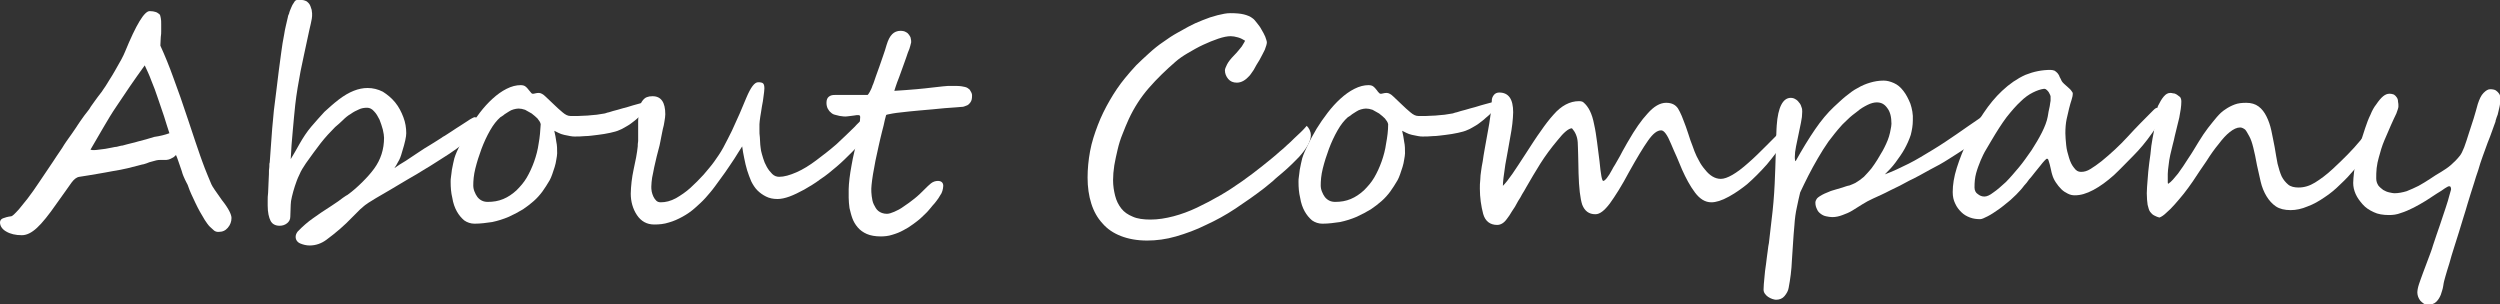 <?xml version="1.0" encoding="utf-8"?>
<!-- Generator: Adobe Illustrator 22.0.1, SVG Export Plug-In . SVG Version: 6.00 Build 0)  -->
<svg version="1.1" id="レイヤー_1" xmlns="http://www.w3.org/2000/svg" xmlns:xlink="http://www.w3.org/1999/xlink" x="0px"
	 y="0px" viewBox="0 0 608 74" style="enable-background:new 0 0 608 74;" xml:space="preserve">
<rect x="0" y="0" width="608" height="74" fill="#333333" stroke="none"/>
<style type="text/css">
	.st0{fill:#22232C;}
	.st1{fill:#FFFFFF;}
	.st2{fill:#FFFFFF;stroke:#FFFFFF;stroke-width:0.5;stroke-linecap:round;stroke-linejoin:round;stroke-miterlimit:10;}
	.st3{fill:none;stroke:#FFFFFF;stroke-width:4;stroke-miterlimit:10;}
	.st4{fill:none;}
	.st5{fill:none;stroke:#000000;stroke-width:0.25;stroke-miterlimit:10;}
	.st6{fill:none;stroke:#FFFFFF;stroke-width:1.117;stroke-miterlimit:10;}
</style>
<g>
	<path class="st1" d="M56.3,53c0,0.9-0.3,1.7-0.9,2.4c-0.6,0.7-1.3,1-2.3,1c-0.4,0-0.7-0.1-1-0.3c-0.3-0.3-0.7-0.6-1.1-1
		c-0.4-0.4-0.8-1-1.2-1.6c-0.8-1.3-1.6-2.7-2.3-4.2c-0.7-1.5-1.3-2.7-1.7-3.9c-0.1-0.3-0.2-0.6-0.4-0.9c-0.1-0.3-0.3-0.5-0.4-0.8
		c-0.1-0.3-0.3-0.6-0.4-0.9c-0.1-0.3-0.3-0.7-0.4-1.2c-0.7-2-1.1-3.3-1.4-3.9c-0.3,0.3-0.6,0.6-0.9,0.7c-0.3,0.2-0.6,0.3-0.9,0.4
		c-0.3,0.1-0.7,0.1-1,0.1c-0.4,0-0.7,0-1.1,0c-0.2,0-0.5,0-0.9,0.1c-0.3,0.1-0.7,0.2-1.1,0.3c-0.4,0.1-0.8,0.2-1.2,0.4
		c-0.4,0.1-0.8,0.3-1.1,0.3c-1.1,0.3-2.3,0.6-3.5,0.9c-1.2,0.3-2.4,0.5-3.6,0.7c-1.2,0.2-2.5,0.5-3.9,0.7c-1.3,0.2-2.8,0.5-4.3,0.7
		c-0.7,0.1-1.3,0.6-1.9,1.4c-0.6,0.8-1.8,2.6-3.7,5.2c-1.8,2.6-3.4,4.6-4.7,5.8c-1.3,1.2-2.5,1.8-3.7,1.8c-1.5,0-2.8-0.3-3.8-0.9
		C0.6,55.8,0,55,0,54.1c0-0.4,0.2-0.8,0.7-1c0.5-0.2,1.2-0.4,2-0.5c0.3,0,0.9-0.6,1.9-1.7c0.9-1.1,1.6-2,2.1-2.6
		c1-1.3,1.9-2.6,2.9-4.1c1-1.5,2.1-3.1,3.3-4.9c0.6-0.9,1.1-1.7,1.6-2.4c0.5-0.7,0.8-1.2,1.1-1.7c0.3-0.5,0.7-1,1.1-1.6
		c0.4-0.6,0.9-1.2,1.4-2c0.2-0.3,0.5-0.7,0.8-1.2c0.3-0.5,0.7-1,1.1-1.6c0.4-0.6,0.8-1.1,1.2-1.6c0.4-0.5,0.7-0.9,0.9-1.3
		c0.3-0.4,0.6-0.8,1-1.4s0.9-1.2,1.5-2c0.2-0.2,0.5-0.8,1.1-1.6c0.5-0.9,1.3-2,2.2-3.6c1.3-2.2,2.1-3.7,2.5-4.7
		c2.7-6.6,4.7-9.9,6-9.9c0.6,0,1.1,0.1,1.4,0.2c0.4,0.1,0.6,0.3,0.9,0.5s0.3,0.6,0.4,1c0.1,0.4,0.1,0.9,0.1,1.5c0,0.4,0,0.7,0,1
		c0,0.3,0,0.5,0,0.7c0,0.4,0,0.8-0.1,1.4c0,0.6-0.1,1.3-0.1,2.1c1.1,2.4,2.2,5.1,3.2,7.9c0.5,1.4,1.1,3,1.7,4.7
		c0.6,1.7,1.2,3.5,1.9,5.6c0.7,2,1.2,3.7,1.7,5.1c0.5,1.4,0.9,2.6,1.2,3.5c0.3,0.9,0.7,1.9,1.1,3c0.4,1.1,1,2.4,1.6,3.9
		c0.2,0.5,1.1,1.8,2.6,3.9C55.6,50.7,56.3,52.2,56.3,53z M41.2,32.4c-0.4-1.3-0.9-2.7-1.3-4.1c-0.5-1.5-1-3-1.5-4.4
		c-0.5-1.5-1-2.9-1.6-4.3c-0.5-1.4-1.1-2.6-1.6-3.7c-1.3,1.8-2.5,3.5-3.6,5.1c-1.1,1.6-2.2,3.3-3.3,4.9c-1.1,1.6-2.1,3.3-3.1,5
		c-1,1.7-2.1,3.6-3.2,5.5c0.3,0.1,0.5,0.1,0.7,0.1c0.3,0,0.8,0,1.3-0.1c0.5-0.1,1.1-0.1,1.6-0.2c0.6-0.1,1.1-0.2,1.6-0.3
		c0.5-0.1,0.9-0.2,1.2-0.2c0.5-0.1,1-0.3,1.4-0.3c0.4-0.1,0.8-0.2,1.1-0.3c0.4-0.1,0.8-0.2,1.2-0.3c0.4-0.1,0.9-0.2,1.5-0.4
		c1.3-0.3,2.6-0.7,3.9-1.1C38.9,33.1,40.1,32.8,41.2,32.4z"/>
	<path class="st1" d="M116.6,30c0,0.7-0.3,1.5-1,2.3c-0.4,0.5-1,1.1-1.8,1.8c-0.8,0.6-1.7,1.3-2.8,2.1c-1.1,0.8-2.3,1.6-3.6,2.4
		c-1.3,0.8-2.6,1.7-4,2.5c-1.4,0.9-2.8,1.7-4.2,2.5c-1.4,0.8-2.8,1.7-4.2,2.5c-1.4,0.8-2.6,1.5-3.6,2.1c-0.9,0.6-1.7,1-2.2,1.4
		c-0.5,0.3-1,0.8-1.6,1.3c-0.6,0.6-1.2,1.2-2,2c-1.8,1.9-3.9,3.7-6.2,5.4c-1.2,0.9-2.6,1.4-4.1,1.4c-0.8,0-1.6-0.2-2.3-0.5
		c-0.7-0.3-1.1-0.9-1.1-1.6c0-0.5,0.2-0.9,0.5-1.3c0.7-0.7,1.3-1.3,1.9-1.8c0.6-0.5,1.2-1,1.8-1.4c0.6-0.4,1.3-0.9,2-1.4
		c0.7-0.5,1.6-1,2.6-1.7c1.2-0.8,2.1-1.4,2.7-1.9c0.6-0.4,1-0.7,1.1-0.7c1.4-1,2.6-2.1,3.7-3.2c1.1-1.1,2-2.1,2.8-3.2
		c1.6-2.2,2.4-4.7,2.4-7.5c0-0.5-0.1-1.1-0.3-2c-0.2-0.8-0.5-1.6-0.8-2.4c-0.4-0.8-0.8-1.5-1.3-2c-0.5-0.6-1.1-0.9-1.7-0.9
		c-0.7,0-1.4,0.1-2,0.4c-0.7,0.3-1.3,0.6-2,1.1c-0.7,0.4-1.3,0.9-1.9,1.5c-0.6,0.6-1.2,1.1-1.9,1.7c-1.2,1.2-2.4,2.5-3.5,3.9
		c-1.1,1.4-2.3,3.1-3.6,4.9c-0.6,0.9-1.2,1.8-1.6,2.8c-0.5,1-0.8,1.9-1.1,2.8c-0.3,0.9-0.5,1.7-0.7,2.5c-0.2,0.8-0.3,1.5-0.3,2
		l-0.1,2.9c0,0.7-0.3,1.2-0.8,1.6c-0.5,0.4-1.1,0.6-1.8,0.6c-1,0-1.8-0.4-2.2-1.2c-0.4-0.8-0.7-2-0.7-3.7c0-0.2,0-0.6,0-1.2
		c0-0.6,0-1.2,0.1-1.9c0-0.7,0.1-1.5,0.1-2.3c0-0.8,0.1-1.5,0.1-2.2c0-0.7,0-1.3,0.1-1.8c0-0.5,0-0.9,0.1-1.1
		c0.1-1.5,0.2-2.9,0.3-4.2c0.1-1.3,0.2-2.7,0.3-4.1c0.1-1.4,0.3-2.8,0.4-4.3c0.2-1.5,0.4-3.1,0.6-4.8c0.2-1.7,0.4-3.4,0.6-4.9
		c0.2-1.6,0.4-3.1,0.6-4.5c0.2-1.4,0.4-2.9,0.7-4.3C69.3,7,69.7,5.6,70,4.2c0-0.2,0.1-0.5,0.3-0.9c0.1-0.5,0.3-0.9,0.5-1.4
		C71,1.4,71.2,1,71.5,0.6C71.7,0.2,72,0,72.2,0c0.2,0,0.4,0,0.6,0c0.2,0,0.5,0,0.7,0c0.3,0,0.5,0.1,0.8,0.2c0.3,0.1,0.5,0.3,0.7,0.5
		c0.2,0.2,0.4,0.5,0.5,0.8c0.1,0.3,0.2,0.6,0.3,0.9c0,0.3,0.1,0.6,0.1,0.8c0,0.3,0,0.5,0,0.7c0,0.3-0.1,0.9-0.3,1.8
		c-0.2,0.9-0.5,2.1-0.8,3.6c-0.6,2.6-1.1,5.3-1.7,8c-0.5,2.7-1,5.5-1.3,8.2c-0.1,0.9-0.2,1.9-0.3,3c-0.1,1.1-0.2,2.2-0.3,3.3
		c-0.1,1.2-0.2,2.3-0.3,3.5c-0.1,1.2-0.1,2.3-0.2,3.4c0.7-1.1,1.4-2.4,2.2-3.8c0.8-1.4,1.7-2.8,2.8-4.1c1.1-1.3,2.2-2.5,3.2-3.6
		c1.1-1,2.2-2,3.5-3c2.5-1.9,4.8-2.8,7-2.8c1.3,0,2.5,0.3,3.7,0.9c1.1,0.7,2.1,1.5,3,2.6c0.9,1.1,1.5,2.3,2,3.6
		c0.5,1.3,0.7,2.6,0.7,3.9c0,0.8-0.3,2.3-1,4.5c-0.3,1.1-0.6,1.9-1,2.5c-0.3,0.6-0.6,1.1-0.9,1.5c0.8-0.6,1.8-1.2,2.8-1.8
		c1-0.7,2-1.3,3-2c1-0.7,2-1.3,3-1.9c1-0.6,1.9-1.2,2.7-1.7c0.1-0.1,0.4-0.3,0.8-0.5c0.4-0.3,1-0.6,1.7-1.1c0.7-0.5,1.4-0.9,2-1.3
		c0.6-0.4,1.2-0.8,1.7-1.1c1-0.7,1.7-1,1.8-1c0.4,0,0.7,0.2,0.9,0.5C116.5,29.2,116.6,29.6,116.6,30z"/>
	<path class="st1" d="M158.1,24.6c0,0.4-0.1,0.8-0.4,1.3c-0.3,0.5-0.6,0.9-1.1,1.4c-0.4,0.5-0.9,0.9-1.5,1.4
		c-0.5,0.5-1.1,0.9-1.6,1.3c-0.5,0.4-1.1,0.7-1.6,1c-0.5,0.3-0.9,0.5-1.2,0.6c-0.6,0.3-1.4,0.5-2.3,0.7c-1,0.2-2,0.4-3,0.5
		c-1,0.1-2.1,0.3-3.1,0.3c-1,0.1-1.8,0.1-2.5,0.1c-0.3,0-0.6,0-1.1-0.1c-0.5-0.1-1-0.2-1.5-0.3c-0.5-0.1-1-0.3-1.4-0.5
		c-0.4-0.2-0.8-0.4-1-0.5c0.2,0.9,0.4,1.8,0.5,2.7c0.2,0.9,0.2,1.8,0.2,2.8c0,0.4-0.1,0.9-0.2,1.5c-0.1,0.6-0.2,1.2-0.4,1.8
		c-0.2,0.6-0.4,1.2-0.6,1.8c-0.2,0.6-0.4,1-0.6,1.4c-0.6,1-1.2,2-1.8,2.8c-0.6,0.8-1.3,1.6-2.1,2.3c-0.8,0.7-1.7,1.4-2.6,2
		c-1,0.6-2.1,1.2-3.4,1.8c-1.4,0.6-2.7,1-4.1,1.3c-1.4,0.2-2.8,0.4-4.3,0.4c-0.9,0-1.8-0.3-2.5-0.8c-0.7-0.6-1.3-1.3-1.8-2.2
		c-0.5-0.9-0.9-2-1.1-3.3c-0.3-1.2-0.4-2.5-0.4-3.9c0-0.3,0-0.8,0.1-1.3c0.1-0.5,0.1-1,0.2-1.6c0.1-0.5,0.2-1,0.3-1.5
		c0.1-0.5,0.2-0.9,0.3-1.3c0.3-1,0.8-2.1,1.4-3.3c0.6-1.3,1.3-2.5,2.1-3.9c0.8-1.3,1.7-2.6,2.7-3.9c1-1.3,2-2.4,3.1-3.4
		c1.1-1,2.2-1.8,3.4-2.4c1.2-0.6,2.3-0.9,3.5-0.9c0.4,0,0.7,0.1,0.9,0.2c0.2,0.1,0.4,0.3,0.6,0.5c0.2,0.2,0.3,0.4,0.5,0.6
		s0.3,0.4,0.5,0.6c0.1,0.1,0.2,0.2,0.3,0.2c0.2,0,0.4,0,0.7-0.1c0.3-0.1,0.6-0.1,0.9-0.1c0.4,0,1,0.3,1.6,0.9c0.6,0.6,1.3,1.2,2,1.9
		c0.7,0.7,1.4,1.3,2.1,1.9c0.7,0.6,1.3,0.9,1.9,0.9c0.6,0,1.3,0,2,0c0.7,0,1.4-0.1,2.2-0.1c0.7-0.1,1.4-0.1,2.2-0.2
		c0.7-0.1,1.4-0.2,1.9-0.3c0.2,0,0.5-0.2,1.1-0.3c0.6-0.2,1.3-0.4,2.1-0.6c0.8-0.2,1.6-0.5,2.5-0.7c0.9-0.3,1.7-0.5,2.4-0.7
		c0.8-0.2,1.4-0.4,1.9-0.5c0.5-0.1,0.8-0.2,0.8-0.2c0.1,0,0.3,0,0.4,0.1C158.1,24.3,158.1,24.4,158.1,24.6z M131.5,30.2
		c-0.1-0.5-0.4-0.9-0.8-1.4c-0.4-0.4-0.9-0.8-1.4-1.2c-0.5-0.3-1.1-0.6-1.6-0.9c-0.6-0.2-1.1-0.3-1.6-0.3c-0.4,0-0.8,0.1-1.2,0.2
		c-0.4,0.1-0.8,0.3-1.1,0.5c-0.4,0.2-0.7,0.5-1.1,0.7c-0.3,0.3-0.7,0.5-1,0.7c-0.9,0.8-1.7,1.8-2.5,3.2c-0.8,1.4-1.5,2.9-2.1,4.5
		c-0.6,1.6-1.1,3.2-1.5,4.8c-0.4,1.6-0.5,3-0.5,4.1c0,0.5,0.1,1,0.3,1.5c0.2,0.5,0.4,0.9,0.7,1.3c0.3,0.4,0.7,0.7,1.1,0.9
		c0.4,0.2,0.9,0.3,1.4,0.3c1.4,0,2.6-0.2,3.8-0.7c1.2-0.5,2.2-1.2,3.2-2.1c0.9-0.9,1.8-1.9,2.5-3.1c0.7-1.2,1.3-2.5,1.8-3.9
		c0.5-1.4,0.9-2.9,1.1-4.4C131.3,33.3,131.4,31.8,131.5,30.2z"/>
	<path class="st1" d="M212.8,27.1c0,0.9-0.2,1.9-0.6,3c-0.4,1.1-1,2.2-1.8,3.2c-1,1.3-2,2.5-3.2,3.7c-1.2,1.2-2.4,2.4-3.7,3.5
		c-1.3,1.1-2.6,2.2-4,3.1c-1.3,1-2.7,1.8-3.9,2.5c-1.3,0.7-2.5,1.3-3.6,1.7c-1.1,0.4-2.1,0.6-2.9,0.6c-1.1,0-2-0.2-2.8-0.6
		c-0.8-0.4-1.5-0.9-2.1-1.5c-0.6-0.6-1.1-1.4-1.5-2.2c-0.4-0.9-0.7-1.8-1-2.7c-0.3-1-0.5-1.9-0.7-2.9c-0.2-1-0.4-2-0.5-2.9
		c-0.6,0.9-1.2,1.9-1.9,3c-0.7,1.1-1.5,2.2-2.3,3.4c-0.8,1.1-1.6,2.2-2.4,3.3c-0.8,1.1-1.6,2-2.3,2.8c-0.8,0.9-1.7,1.7-2.6,2.5
		c-0.9,0.8-1.9,1.5-3,2.1c-1.1,0.6-2.2,1.1-3.3,1.4c-1.2,0.4-2.4,0.5-3.6,0.5c-1.8,0-3.2-0.8-4.2-2.3c-1-1.5-1.5-3.3-1.5-5.2
		c0-0.9,0.1-1.9,0.2-2.9c0.1-1,0.3-2,0.5-3c0.2-1,0.4-2,0.6-2.9c0.2-1,0.3-1.9,0.4-2.7c0-0.3,0-0.8,0.1-1.3c0-0.5,0-1.1,0-1.8
		c0-0.6,0-1.2,0-1.7s0-1,0-1.5c0-0.5,0.1-0.9,0.1-1.4c0-0.5,0.1-1,0.2-1.5c0.1-0.8,0.4-1.5,0.9-2.1c0.5-0.6,1.2-0.9,2.3-0.9
		c2.1,0,3.1,1.5,3.1,4.4c0,0.5-0.1,1.1-0.2,1.7c-0.1,0.6-0.2,1.3-0.4,1.9c-0.1,0.7-0.3,1.3-0.4,2c-0.1,0.7-0.3,1.4-0.4,2
		c-0.2,0.9-0.5,1.8-0.7,2.7c-0.2,0.9-0.4,1.8-0.6,2.6c-0.2,0.9-0.3,1.7-0.5,2.5c-0.1,0.8-0.2,1.5-0.2,2.2c0,0.3,0,0.7,0.1,1.2
		c0.1,0.4,0.2,0.8,0.4,1.2c0.2,0.4,0.4,0.7,0.7,1c0.3,0.3,0.7,0.4,1.1,0.4c1.2,0,2.4-0.3,3.7-1c1.2-0.7,2.4-1.5,3.5-2.5
		c1.1-1,2.2-2.1,3.2-3.2c1-1.2,1.9-2.2,2.6-3.2c0.7-1,1.5-2.1,2.2-3.4c0.7-1.3,1.4-2.7,2.1-4.1c0.6-1.4,1.3-2.8,1.9-4.2
		c0.6-1.4,1.1-2.6,1.6-3.8c1.1-2.6,2-3.8,2.9-3.8c0.6,0,1,0.1,1.2,0.3c0.2,0.2,0.3,0.6,0.3,1.2c0,0.5-0.1,1.1-0.2,1.9
		c-0.1,0.8-0.2,1.6-0.4,2.5c-0.1,0.9-0.3,1.7-0.4,2.5c-0.1,0.8-0.2,1.4-0.2,1.8c0,0.4,0,0.9,0,1.4c0,0.6,0,1.2,0.1,1.8
		c0,0.6,0.1,1.2,0.1,1.8c0.1,0.6,0.1,1.1,0.2,1.5c0.1,0.5,0.3,1.1,0.5,1.8c0.2,0.7,0.5,1.4,0.9,2.1c0.4,0.7,0.8,1.2,1.3,1.7
		c0.5,0.5,1.1,0.7,1.7,0.7c1.2,0,2.6-0.4,4.2-1.1c1.6-0.7,3.2-1.7,4.8-2.9c1.6-1.2,3.3-2.5,4.9-3.9c1.6-1.5,3.1-2.9,4.5-4.3
		c0.5-0.6,1.1-1.1,1.7-1.7c0.6-0.6,1.1-1,1.5-1.4c0.5-0.4,0.8-0.6,1.1-0.7C212.6,26.8,212.8,26.8,212.8,27.1z"/>
	<path class="st1" d="M236.4,23.3c0,0.7-0.1,1.2-0.4,1.6c-0.3,0.4-0.6,0.7-1,0.8c-0.4,0.2-0.8,0.3-1.2,0.3c-0.4,0-0.8,0.1-1.2,0.1
		c-1.9,0.1-3.9,0.3-5.9,0.5c-2,0.2-3.8,0.3-5.5,0.5c-1.6,0.2-3,0.3-4.1,0.5c-1.1,0.2-1.6,0.3-1.6,0.4c-0.2,0.7-0.4,1.5-0.6,2.5
		c-0.3,1-0.5,2.1-0.8,3.2c-0.3,1.2-0.5,2.3-0.8,3.6c-0.3,1.2-0.5,2.4-0.7,3.5c-0.2,1.1-0.4,2.1-0.5,3c-0.1,0.9-0.2,1.6-0.2,2.1
		c0,0.5,0,1.1,0.1,1.8c0.1,0.7,0.2,1.4,0.5,2c0.3,0.6,0.6,1.2,1.1,1.6c0.5,0.4,1.2,0.7,2.1,0.7c0.5,0,1.1-0.2,1.8-0.5
		c0.7-0.3,1.5-0.7,2.3-1.3c0.8-0.5,1.7-1.2,2.6-1.9c0.9-0.7,1.8-1.6,2.6-2.4c0.4-0.4,0.9-0.9,1.4-1.3c0.5-0.4,1.1-0.6,1.7-0.6
		c0.8,0,1.3,0.4,1.3,1.2c0,0.4-0.1,0.8-0.2,1.2c-0.1,0.4-0.3,0.8-0.6,1.2c-0.2,0.4-0.5,0.8-0.8,1.2c-0.3,0.4-0.6,0.8-1,1.2
		c-0.2,0.3-0.6,0.7-1,1.2c-0.4,0.5-1,1-1.6,1.6c-0.6,0.6-1.3,1.1-2.1,1.7c-0.8,0.6-1.6,1.1-2.4,1.5c-0.9,0.5-1.7,0.8-2.7,1.1
		c-0.9,0.3-1.9,0.4-2.8,0.4c-1.3,0-2.5-0.2-3.4-0.6c-0.9-0.4-1.6-0.9-2.2-1.6c-0.6-0.7-1-1.4-1.3-2.2c-0.3-0.8-0.5-1.7-0.7-2.5
		c-0.1-0.8-0.2-1.7-0.2-2.5c0-0.8,0-1.5,0-2.1c0-0.7,0.1-1.6,0.2-2.6c0.1-1,0.3-2,0.5-3.2c0.2-1.1,0.4-2.2,0.7-3.4
		c0.3-1.2,0.5-2.2,0.7-3.3s0.4-2,0.5-2.9c0.1-0.9,0.2-1.6,0.2-2.1c0-0.3-0.1-0.5-0.4-0.5c-0.3,0-0.7,0-1.1,0.1
		c-0.5,0.1-1,0.1-1.6,0.2c-0.6,0.1-1.2,0-1.9-0.1c-0.4-0.1-0.8-0.2-1.2-0.3c-0.4-0.1-0.7-0.3-1-0.6c-0.3-0.2-0.5-0.6-0.7-0.9
		c-0.2-0.4-0.3-0.9-0.3-1.4c0-0.7,0.2-1.2,0.6-1.5c0.4-0.3,0.8-0.4,1.4-0.4h8c0.1-0.1,0.3-0.3,0.5-0.7c0.2-0.4,0.5-0.9,0.7-1.6
		c0.3-0.6,0.5-1.4,0.8-2.2c0.3-0.8,0.6-1.6,0.9-2.5c0.3-0.9,0.6-1.7,0.9-2.6c0.3-0.9,0.6-1.7,0.8-2.5c0.4-1.3,0.8-2.1,1.4-2.7
		c0.5-0.5,1.2-0.8,2-0.8c0.5,0,1,0.1,1.3,0.3c0.4,0.2,0.6,0.4,0.8,0.7c0.2,0.3,0.4,0.6,0.4,0.9c0.1,0.3,0.1,0.6,0.1,0.9
		c0,0.1-0.1,0.4-0.2,0.8c-0.1,0.5-0.3,1-0.6,1.7c-0.2,0.7-0.5,1.4-0.8,2.3c-0.3,0.8-0.6,1.7-0.9,2.5c-0.3,0.8-0.6,1.7-0.9,2.4
		c-0.3,0.8-0.5,1.5-0.7,2.1c2.1-0.1,3.9-0.3,5.4-0.4c1.5-0.1,2.7-0.3,3.8-0.4c1-0.1,1.9-0.2,2.7-0.3c0.7-0.1,1.4-0.1,2.1-0.1
		c1,0,1.8,0,2.4,0.1c0.6,0.1,1.1,0.2,1.4,0.4c0.3,0.2,0.6,0.4,0.7,0.7C236.4,22.7,236.4,23,236.4,23.3z"/>
	<path class="st1" d="M318.8,32.9c0,1.4-1,3.2-2.9,5.3c-0.5,0.5-1.1,1.1-1.8,1.8c-0.7,0.7-1.4,1.3-2.2,2c-0.8,0.7-1.6,1.3-2.3,2
		c-0.8,0.7-1.5,1.2-2.2,1.8c-2.2,1.7-4.5,3.3-6.9,4.9s-4.8,2.9-7.2,4c-2.4,1.2-4.9,2.1-7.3,2.8c-2.4,0.7-4.8,1-7,1
		c-2.5,0-4.6-0.4-6.4-1.1c-1.8-0.7-3.3-1.7-4.5-3.1c-1.2-1.3-2.1-2.9-2.7-4.8c-0.6-1.9-0.9-4-0.9-6.3c0-2.1,0.2-4.2,0.6-6.4
		c0.4-2.2,1.1-4.3,1.9-6.4c0.8-2.1,1.8-4.1,2.9-6c1.1-1.9,2.3-3.7,3.7-5.4c0.8-1,1.7-2,2.7-3.1c1-1,2.1-2,3.2-3s2.2-1.9,3.4-2.7
		c1.1-0.8,2.3-1.6,3.4-2.2c0.7-0.4,1.6-0.9,2.7-1.5s2.2-1.1,3.5-1.6c1.2-0.5,2.4-0.9,3.6-1.2c1.2-0.3,2.2-0.5,3.1-0.5
		c1.4,0,2.5,0.1,3.3,0.3c0.8,0.2,1.6,0.5,2.2,1c0.3,0.2,0.6,0.6,1,1.1c0.4,0.5,0.8,1,1.1,1.6c0.4,0.6,0.6,1.1,0.9,1.7
		c0.2,0.6,0.4,1.1,0.4,1.4c0,0.4-0.2,1-0.5,1.8c-0.4,0.8-0.8,1.6-1.3,2.5c-0.5,0.8-1,1.6-1.4,2.4c-0.5,0.7-0.8,1.2-1.1,1.5
		c-0.9,1-1.9,1.6-3,1.6c-0.9,0-1.6-0.3-2.1-0.9c-0.5-0.6-0.8-1.3-0.8-2.1c0-0.3,0.2-0.8,0.5-1.4c0.3-0.6,0.9-1.4,1.7-2.2
		c0.8-0.8,1.4-1.6,1.9-2.2c0.4-0.7,0.7-1.1,0.8-1.4c-0.5-0.3-1-0.6-1.7-0.8c-0.7-0.2-1.3-0.3-1.8-0.3c-0.8,0-1.8,0.2-3,0.6
		c-1.2,0.4-2.4,0.9-3.7,1.5c-1.3,0.6-2.5,1.3-3.7,2c-1.2,0.7-2.2,1.4-3,2.1c-2.3,2-4.5,4.1-6.5,6.4c-2,2.3-3.6,4.8-4.9,7.6
		c-0.5,1.1-1,2.3-1.5,3.6c-0.5,1.2-0.9,2.5-1.2,3.8c-0.3,1.3-0.6,2.6-0.8,3.8c-0.2,1.3-0.3,2.5-0.3,3.6c0,1.4,0.2,2.6,0.5,3.8
		c0.3,1.2,0.8,2.2,1.5,3.1c0.7,0.9,1.6,1.5,2.8,2c1.1,0.5,2.6,0.7,4.3,0.7c1.8,0,3.7-0.3,5.6-0.8c1.9-0.5,3.8-1.2,5.7-2.1
		c1.9-0.9,3.8-1.9,5.7-3c1.9-1.1,3.7-2.3,5.4-3.5c1.7-1.2,3.4-2.5,4.9-3.7c1.5-1.2,3-2.4,4.2-3.5c0.5-0.4,1.1-0.9,1.7-1.5
		c0.6-0.5,1.2-1.1,1.7-1.6c0.6-0.5,1.1-1.1,1.7-1.6c0.5-0.5,1-1,1.4-1.5C318.3,31.1,318.8,31.9,318.8,32.9z"/>
	<path class="st1" d="M364.3,24.6c0,0.4-0.1,0.8-0.4,1.3c-0.3,0.5-0.6,0.9-1.1,1.4c-0.4,0.5-0.9,0.9-1.5,1.4
		c-0.5,0.5-1.1,0.9-1.6,1.3c-0.5,0.4-1.1,0.7-1.6,1c-0.5,0.3-0.9,0.5-1.2,0.6c-0.6,0.3-1.4,0.5-2.3,0.7c-1,0.2-2,0.4-3,0.5
		c-1,0.1-2.1,0.3-3.1,0.3c-1,0.1-1.8,0.1-2.5,0.1c-0.3,0-0.6,0-1.1-0.1c-0.5-0.1-1-0.2-1.5-0.3c-0.5-0.1-1-0.3-1.4-0.5
		c-0.4-0.2-0.8-0.4-1-0.5c0.2,0.9,0.4,1.8,0.5,2.7c0.2,0.9,0.2,1.8,0.2,2.8c0,0.4-0.1,0.9-0.2,1.5c-0.1,0.6-0.2,1.2-0.4,1.8
		c-0.2,0.6-0.4,1.2-0.6,1.8c-0.2,0.6-0.4,1-0.6,1.4c-0.6,1-1.2,2-1.8,2.8c-0.6,0.8-1.3,1.6-2.1,2.3c-0.8,0.7-1.7,1.4-2.6,2
		c-1,0.6-2.1,1.2-3.4,1.8c-1.4,0.6-2.7,1-4.1,1.3c-1.4,0.2-2.8,0.4-4.3,0.4c-0.9,0-1.8-0.3-2.5-0.8c-0.7-0.6-1.3-1.3-1.8-2.2
		c-0.5-0.9-0.9-2-1.1-3.3c-0.3-1.2-0.4-2.5-0.4-3.9c0-0.3,0-0.8,0.1-1.3c0.1-0.5,0.1-1,0.2-1.6c0.1-0.5,0.2-1,0.3-1.5
		c0.1-0.5,0.2-0.9,0.3-1.3c0.3-1,0.8-2.1,1.4-3.3c0.6-1.3,1.3-2.5,2.1-3.9c0.8-1.3,1.7-2.6,2.7-3.9c1-1.3,2-2.4,3.1-3.4
		c1.1-1,2.2-1.8,3.4-2.4c1.2-0.6,2.3-0.9,3.5-0.9c0.4,0,0.7,0.1,0.9,0.2c0.2,0.1,0.4,0.3,0.6,0.5c0.2,0.2,0.3,0.4,0.5,0.6
		c0.1,0.2,0.3,0.4,0.5,0.6c0.1,0.1,0.2,0.2,0.3,0.2c0.2,0,0.4,0,0.7-0.1c0.3-0.1,0.6-0.1,0.9-0.1c0.4,0,1,0.3,1.6,0.9
		c0.6,0.6,1.3,1.2,2,1.9c0.7,0.7,1.4,1.3,2.1,1.9c0.7,0.6,1.3,0.9,1.9,0.9c0.6,0,1.3,0,2,0c0.7,0,1.4-0.1,2.2-0.1
		c0.7-0.1,1.4-0.1,2.2-0.2c0.7-0.1,1.4-0.2,1.9-0.3c0.2,0,0.5-0.2,1.1-0.3c0.6-0.2,1.3-0.4,2.1-0.6c0.8-0.2,1.6-0.5,2.5-0.7
		c0.9-0.3,1.7-0.5,2.4-0.7c0.8-0.2,1.4-0.4,1.9-0.5c0.5-0.1,0.8-0.2,0.8-0.2c0.1,0,0.3,0,0.4,0.1C364.2,24.3,364.3,24.4,364.3,24.6z
		 M337.6,30.2c-0.1-0.5-0.4-0.9-0.8-1.4c-0.4-0.4-0.9-0.8-1.4-1.2c-0.5-0.3-1.1-0.6-1.6-0.9c-0.6-0.2-1.1-0.3-1.6-0.3
		c-0.4,0-0.8,0.1-1.2,0.2c-0.4,0.1-0.8,0.3-1.1,0.5c-0.4,0.2-0.7,0.5-1.1,0.7c-0.3,0.3-0.7,0.5-1,0.7c-0.9,0.8-1.7,1.8-2.5,3.2
		c-0.8,1.4-1.5,2.9-2.1,4.5c-0.6,1.6-1.1,3.2-1.5,4.8c-0.4,1.6-0.5,3-0.5,4.1c0,0.5,0.1,1,0.3,1.5c0.2,0.5,0.4,0.9,0.7,1.3
		c0.3,0.4,0.7,0.7,1.1,0.9c0.4,0.2,0.9,0.3,1.4,0.3c1.4,0,2.6-0.2,3.8-0.7c1.2-0.5,2.2-1.2,3.2-2.1c0.9-0.9,1.8-1.9,2.5-3.1
		c0.7-1.2,1.3-2.5,1.8-3.9c0.5-1.4,0.9-2.9,1.1-4.4C337.4,33.3,337.6,31.8,337.6,30.2z"/>
	<path class="st1" d="M435.6,30.8c0,0.8-0.4,1.8-1.2,3c-1.6,2.3-3.2,4.4-4.7,6.2c-1.6,1.8-3.2,3.4-4.8,4.8c-0.6,0.5-1.3,1-2,1.5
		c-0.7,0.5-1.5,1-2.4,1.5c-1.8,1-3.2,1.4-4.3,1.4c-1.5,0-2.8-0.8-4-2.4c-1.2-1.6-2.2-3.5-3.1-5.5c-0.4-1-0.9-2.1-1.3-3.1
		c-0.5-1-0.9-2.1-1.4-3.2c-0.9-2.2-1.7-3.3-2.4-3.3c-1,0-2,0.8-3.2,2.5c-1.2,1.7-2.7,4.2-4.6,7.6c-1.8,3.4-3.4,5.9-4.7,7.7
		c-1.3,1.7-2.4,2.6-3.5,2.6c-1.6,0-2.6-0.8-3.2-2.3c-0.5-1.5-0.8-4.1-0.9-7.7c0-1.8-0.1-3.3-0.1-4.6c0-1.2-0.1-2.2-0.1-2.9
		c-0.1-1.4-0.6-2.5-1.4-3.4c-0.8,0-2,1-3.5,2.9c-1.6,1.9-3,3.8-4.2,5.7c-1.2,1.9-2.3,3.8-3.4,5.7c-0.3,0.6-0.7,1.2-1,1.7
		c-0.3,0.6-0.6,1.1-1,1.7c-0.5,1-1,1.8-1.5,2.5c-0.4,0.7-0.8,1.3-1.2,1.8c-0.7,1-1.5,1.5-2.4,1.5c-1.7,0-2.9-0.9-3.4-2.7
		c-0.5-1.9-0.8-4-0.8-6.1c0-0.7,0-1.5,0.1-2.2c0-0.7,0.1-1.4,0.2-2.1c0.1-0.7,0.2-1.5,0.4-2.4c0.1-0.9,0.3-1.9,0.5-3.1
		c0.4-2.3,0.7-3.9,0.9-5c0.3-1.5,0.4-2.8,0.6-3.9c0.1-1.1,0.2-2,0.2-2.7c0-0.6,0.2-1,0.5-1.4c0.3-0.4,0.8-0.6,1.3-0.6
		c2.3,0,3.4,1.6,3.4,4.8c0,0.8-0.1,1.8-0.2,2.8c-0.1,1-0.3,2.1-0.5,3.2c-0.2,1.1-0.4,2.3-0.6,3.4c-0.2,1.1-0.4,2.2-0.6,3.3
		c-0.4,2.6-0.6,4.3-0.6,5.2c0.6-0.6,1.4-1.6,2.3-2.9c0.9-1.3,2-3,3.3-5c1.3-2,2.5-3.9,3.6-5.4c1.1-1.6,2.1-2.9,3.1-4
		c1.9-2.2,4-3.3,6.2-3.3c0.5,0,0.9,0.1,1.1,0.3c1.2,1,2.1,2.7,2.6,5.4c0.3,1.3,0.5,2.7,0.7,4.2c0.2,1.5,0.4,3,0.6,4.7
		c0.3,3.2,0.6,4.8,0.9,4.8c0.4,0,1.2-0.9,2.2-2.8c0.1-0.2,0.3-0.6,0.7-1.2c0.4-0.7,0.8-1.4,1.2-2.1c0.4-0.8,0.8-1.5,1.2-2.2
		c0.4-0.7,0.6-1.1,0.8-1.4c1.6-2.8,3.2-5.1,4.7-6.7c1.5-1.7,3-2.6,4.5-2.6c1.4,0,2.3,0.5,2.9,1.4c0.3,0.5,0.6,1.1,0.9,1.8
		c0.3,0.7,0.6,1.6,1,2.6c0.4,1.2,0.8,2.3,1.1,3.3c0.4,1,0.7,1.9,1,2.7c0.3,0.8,0.7,1.6,1.1,2.3c0.4,0.8,0.9,1.5,1.5,2.2
		c1.1,1.4,2.4,2.2,3.8,2.2c1.5,0,3.8-1.3,6.7-3.9c1.5-1.3,2.9-2.7,4.5-4.3c1.5-1.5,3.1-3.1,4.7-4.8c0.3-0.3,0.5-0.4,0.8-0.4
		C435.5,29.9,435.6,30.2,435.6,30.8z"/>
	<path class="st1" d="M484.4,28.6c0,0.7-0.2,1.6-0.7,2.6c-0.1,0.3-0.3,0.5-0.6,0.8c-0.3,0.3-0.6,0.6-0.9,0.9
		c-0.3,0.3-0.6,0.5-0.9,0.7c-0.3,0.2-0.5,0.4-0.6,0.5c-0.8,0.6-1.7,1.3-2.9,2.1c-1.2,0.8-2.5,1.6-3.9,2.5c-1.4,0.9-3,1.8-4.6,2.6
		c-1.6,0.9-3.2,1.8-4.9,2.6c-1.6,0.9-3.2,1.7-4.7,2.4c-1.5,0.8-2.9,1.4-4.2,2c-0.9,0.4-1.8,0.9-2.6,1.4c-0.8,0.5-1.6,1-2.4,1.5
		c-0.8,0.5-1.6,0.8-2.4,1.1c-0.8,0.3-1.6,0.5-2.5,0.5c-0.5,0-1-0.1-1.5-0.2c-0.5-0.1-0.9-0.3-1.3-0.6c-0.4-0.3-0.7-0.6-0.9-1.1
		c-0.2-0.4-0.4-0.9-0.4-1.6c0-0.3,0.1-0.6,0.3-0.9c0.2-0.3,0.5-0.5,0.8-0.7c0.3-0.2,0.7-0.4,1.1-0.6c0.4-0.2,0.8-0.3,1.2-0.5
		c0.4-0.2,0.9-0.3,1.5-0.5c0.6-0.2,1.1-0.3,1.7-0.5c0.6-0.2,1.1-0.4,1.7-0.5c0.5-0.2,1-0.4,1.4-0.6c0.7-0.4,1.4-0.9,2.1-1.5
		c0.6-0.6,1.2-1.3,1.8-2c0.5-0.7,1.1-1.5,1.5-2.2c0.5-0.8,0.9-1.5,1.3-2.2c0.3-0.5,0.5-1,0.8-1.6c0.3-0.6,0.5-1.2,0.7-1.8
		c0.2-0.6,0.3-1.2,0.4-1.7c0.1-0.5,0.2-1,0.2-1.4c0-1.6-0.3-2.9-1-3.8c-0.7-1-1.5-1.4-2.6-1.4c-0.6,0-1.4,0.2-2.2,0.6
		c-0.8,0.4-1.7,0.9-2.5,1.6c-0.8,0.6-1.6,1.2-2.3,1.9c-0.7,0.7-1.3,1.2-1.7,1.7c-1,1.1-2,2.4-3,3.7c-0.9,1.3-1.8,2.7-2.6,4.1
		c-0.8,1.4-1.6,2.8-2.3,4.2c-0.7,1.4-1.4,2.8-2,4.1c-0.3,1.1-0.5,2.3-0.8,3.6s-0.5,2.8-0.6,4.4c-0.3,3.1-0.4,5.9-0.6,8.4
		c-0.1,2.5-0.4,4.7-0.8,6.8c-0.1,0.7-0.5,1.4-1,2c-0.5,0.6-1.2,0.9-2.1,0.9c-0.3,0-0.5-0.1-0.9-0.2c-0.3-0.1-0.7-0.3-1-0.5
		c-0.3-0.2-0.6-0.5-0.8-0.8c-0.2-0.3-0.3-0.6-0.3-1c0-0.8,0.1-1.7,0.2-2.8c0.1-1.1,0.2-2.3,0.4-3.4c0.1-1.1,0.3-2.2,0.4-3.1
		c0.1-0.9,0.2-1.6,0.3-2c0.3-2.4,0.6-5,0.9-7.8c0.3-2.8,0.5-5.8,0.6-9.1c0-0.7,0.1-1.6,0.1-2.8c0-1.2,0.1-2.3,0.1-3.5
		c0-1.2,0.1-2.3,0.1-3.3c0-1,0.1-1.7,0.1-2.1c0.3-4.4,1.5-6.7,3.4-6.7c0.4,0,0.8,0.1,1.1,0.3c0.4,0.2,0.7,0.5,0.9,0.8
		c0.3,0.3,0.5,0.7,0.6,1.1c0.2,0.4,0.2,0.8,0.2,1.2c0,0.8-0.1,1.7-0.3,2.6c-0.2,0.9-0.4,1.9-0.6,2.9c-0.2,1-0.4,2-0.6,2.9
		c-0.2,1-0.3,1.8-0.3,2.6c0,0.7,0.1,1,0.2,1c1.6-2.9,3.2-5.5,4.7-7.7c1.5-2.2,3.1-4.1,4.6-5.5c1-0.9,1.9-1.8,2.9-2.6
		c1-0.8,1.9-1.5,2.9-2c1-0.6,2-1,3-1.3c1-0.3,2.1-0.5,3.3-0.5c0.8,0,1.6,0.2,2.5,0.6c0.9,0.4,1.6,1,2.3,1.9s1.2,1.9,1.7,3.1
		c0.4,1.2,0.7,2.6,0.6,4.1c0,1.2-0.2,2.3-0.5,3.5c-0.4,1.2-0.9,2.3-1.5,3.4c-0.6,1.1-1.4,2.2-2.2,3.3s-1.7,2-2.6,2.9
		c1.9-0.7,3.8-1.6,5.8-2.6s3.9-2.2,5.9-3.4c2-1.2,3.9-2.5,5.8-3.8c1.9-1.3,3.7-2.6,5.5-3.8c0.5-0.4,0.9-0.7,1.3-0.9
		c0.3-0.3,0.7-0.4,1.1-0.4c0.3,0,0.5,0.2,0.6,0.5C484.4,27.9,484.4,28.2,484.4,28.6z"/>
	<path class="st1" d="M525.5,27.5c0,0.8-0.2,1.6-0.7,2.5c-0.4,0.9-0.9,1.7-1.5,2.5c-1.4,2-2.9,3.8-4.5,5.4s-3.1,3.2-4.7,4.7
		c-1.7,1.5-3.3,2.7-5,3.6c-1.7,0.9-3.1,1.3-4.5,1.3c-0.6,0-1.1-0.1-1.7-0.4c-0.6-0.3-1.1-0.6-1.6-1.1c-0.5-0.5-0.9-1-1.3-1.6
		c-0.4-0.6-0.7-1.2-0.9-1.9c-0.1-0.3-0.2-0.7-0.3-1.2c-0.1-0.5-0.2-0.9-0.3-1.3c-0.1-0.4-0.2-0.7-0.3-1c-0.1-0.3-0.2-0.4-0.4-0.4
		c-0.1,0-0.3,0.2-0.6,0.5c-0.3,0.3-0.6,0.7-1,1.2c-0.4,0.5-0.8,1-1.3,1.6c-0.5,0.6-0.9,1.2-1.4,1.7c-0.4,0.6-0.8,1.1-1.2,1.5
		c-0.4,0.5-0.6,0.8-0.8,1c-0.7,0.8-1.5,1.6-2.5,2.5c-1,0.8-1.9,1.6-2.9,2.3c-1,0.7-1.9,1.3-2.7,1.7c-0.8,0.4-1.4,0.7-1.8,0.7
		c-0.9,0-1.7-0.1-2.5-0.4c-0.8-0.3-1.5-0.7-2.1-1.3c-0.6-0.6-1.1-1.2-1.5-2.1c-0.4-0.8-0.6-1.7-0.6-2.8c0-1.7,0.3-3.7,1-5.9
		c0.7-2.2,1.6-4.5,2.7-6.7c1.1-2.3,2.4-4.5,3.8-6.6c1.4-2.1,2.9-3.9,4.5-5.4c1.8-1.7,3.7-3,5.7-3.9c2-0.8,4-1.2,6.1-1.2
		c0.4,0,0.7,0.1,1,0.2c0.3,0.2,0.5,0.4,0.7,0.6c0.2,0.3,0.4,0.5,0.5,0.9c0.2,0.3,0.3,0.6,0.5,1c0.1,0.2,0.3,0.4,0.6,0.7
		c0.3,0.3,0.6,0.5,0.9,0.8c0.3,0.3,0.6,0.5,0.8,0.8c0.2,0.3,0.4,0.5,0.4,0.7c0,0.5-0.1,1-0.3,1.6c-0.2,0.6-0.4,1.3-0.6,2.1
		c-0.2,0.8-0.4,1.7-0.6,2.6c-0.2,1-0.3,2.1-0.3,3.4c0,0.8,0.1,1.8,0.2,2.9c0.1,1.1,0.4,2.1,0.7,3.1c0.3,1,0.7,1.8,1.2,2.4
		c0.5,0.7,1,1,1.7,1c0.8,0,1.5-0.2,2.3-0.7c0.8-0.5,1.7-1.1,2.7-1.9c2.2-1.8,4.4-3.8,6.4-6c2-2.2,4.1-4.3,6.2-6.4
		c0.4-0.4,0.7-0.6,1-0.6C525.2,26.3,525.5,26.7,525.5,27.5z M498.7,23.5c0,0,0-0.2-0.1-0.4s-0.2-0.4-0.3-0.6
		c-0.1-0.2-0.3-0.4-0.5-0.6c-0.2-0.2-0.4-0.3-0.6-0.3h-0.1c-0.8,0.1-1.7,0.4-2.7,0.9c-1,0.5-2,1.2-3,2.2c-1.1,1-2.2,2.3-3.4,3.8
		c-1.2,1.6-2.4,3.5-3.7,5.7c-0.4,0.7-0.8,1.4-1.3,2.2c-0.5,0.8-0.9,1.7-1.3,2.6c-0.4,1-0.8,2-1.1,3.1c-0.3,1.1-0.4,2.2-0.4,3.5
		c0,0.7,0.3,1.3,0.8,1.6c0.5,0.4,1,0.6,1.6,0.6c0.6,0,1.3-0.3,2.2-1c0.9-0.6,1.9-1.5,3-2.5c1.1-1.1,2.1-2.3,3.2-3.6s2.1-2.8,3.1-4.2
		c0.9-1.4,1.8-2.9,2.5-4.3c0.7-1.4,1.2-2.7,1.4-3.8c0.1-0.3,0.1-0.8,0.2-1.2c0.1-0.5,0.2-1,0.3-1.4c0.1-0.5,0.1-0.9,0.2-1.3
		C498.7,24,498.7,23.7,498.7,23.5z"/>
	<path class="st1" d="M579.9,28.9c0,0.9-0.2,1.8-0.6,2.7c-0.4,0.9-0.8,1.8-1.3,2.5c-0.6,1-1.4,2.1-2.3,3.3c-0.9,1.2-1.9,2.5-3,3.7
		c-1.1,1.3-2.2,2.5-3.5,3.7c-1.2,1.2-2.5,2.3-3.9,3.2c-1.3,0.9-2.7,1.7-4.1,2.2c-1.4,0.6-2.8,0.9-4.1,0.9c-1.5,0-2.7-0.3-3.6-0.9
		c-0.9-0.6-1.7-1.5-2.3-2.5c-0.6-1-1.1-2.2-1.4-3.5c-0.3-1.3-0.6-2.7-0.9-4c-0.3-1.7-0.6-3.1-0.9-4.3c-0.3-1.2-0.6-2.1-1-2.8
		s-0.7-1.3-1-1.6c-0.4-0.3-0.8-0.5-1.2-0.5c-0.8,0-1.6,0.4-2.5,1.1c-0.9,0.7-1.8,1.7-2.7,2.9c-1,1.2-2,2.6-3,4.2
		c-1.1,1.6-2.2,3.2-3.3,4.9c-0.7,1-1.4,2-2.2,3c-0.8,1-1.5,1.8-2.2,2.6c-0.7,0.8-1.4,1.5-2,2c-0.6,0.6-1.2,1-1.7,1.2
		c-0.5-0.1-0.9-0.3-1.3-0.5c-0.4-0.2-0.7-0.5-1-0.9c-0.3-0.4-0.4-1-0.6-1.7c-0.1-0.7-0.2-1.7-0.2-2.8c0-0.9,0.1-2,0.2-3.3
		c0.1-1.3,0.2-2.7,0.4-4.1c0.2-1.4,0.4-2.8,0.5-4.1c0.2-1.3,0.4-2.5,0.6-3.4c0.1-0.6,0.2-1.3,0.3-1.9c0.1-0.6,0.2-1.2,0.2-1.8
		c0.1-0.5,0.2-1,0.2-1.5c0.1-0.4,0.2-0.8,0.3-1.1c0.5-1,0.9-1.7,1.4-2.3c0.5-0.6,1-0.9,1.6-0.9c0.2,0,0.4,0,0.7,0.1
		c0.3,0,0.6,0.1,0.9,0.3c0.3,0.2,0.5,0.4,0.8,0.6c0.2,0.3,0.3,0.6,0.3,1.1c0,1.1-0.2,2.4-0.5,3.9c-0.4,1.5-0.7,3-1.1,4.5
		c-0.1,0.6-0.3,1.3-0.5,2.1c-0.2,0.8-0.4,1.6-0.6,2.5c-0.2,0.8-0.3,1.7-0.4,2.5c-0.1,0.8-0.2,1.5-0.2,2.1c0,0.1,0,0.2,0,0.5
		c0,0.2,0,0.4,0,0.7c0,0.2,0,0.5,0,0.7c0,0.2,0,0.4,0.1,0.5c0.8-0.5,1.5-1.4,2.4-2.5c0.8-1.1,1.7-2.4,2.5-3.7c0.9-1.3,1.7-2.7,2.5-4
		c0.8-1.3,1.6-2.5,2.3-3.4c0.8-1,1.5-1.9,2.1-2.6c0.7-0.8,1.3-1.4,2.1-1.9c0.7-0.5,1.5-0.9,2.3-1.2c0.8-0.3,1.7-0.4,2.8-0.4
		c1.2,0,2.2,0.3,3,0.9c0.8,0.6,1.4,1.4,1.9,2.4c0.5,1,0.9,2.1,1.2,3.5c0.3,1.3,0.5,2.6,0.8,4c0.2,1.4,0.5,2.8,0.7,4
		c0.3,1.2,0.6,2.2,1,3.1c0.4,0.8,1,1.5,1.6,2c0.6,0.5,1.5,0.7,2.5,0.7c1.4,0,2.7-0.4,4-1.2c1.3-0.8,2.8-1.9,4.3-3.3
		c2.6-2.4,4.9-4.7,6.7-6.9c1.9-2.2,3.6-4.2,5.1-5.9c0.1,0.1,0.2,0.2,0.5,0.3C579.7,28.4,579.9,28.6,579.9,28.9z"/>
	<path class="st1" d="M608,25.1c0,0.2,0,0.4-0.1,0.8c-0.1,0.4-0.2,0.8-0.3,1.3c-0.1,0.5-0.2,0.9-0.4,1.3c-0.1,0.4-0.3,0.8-0.3,1.1
		c-0.2,0.6-0.5,1.3-0.8,2.2c-0.3,0.9-0.7,1.9-1.1,2.9c-0.4,1.1-0.8,2.2-1.2,3.3c-0.4,1.1-0.8,2.3-1.1,3.4c-0.4,1.1-0.7,2.1-1,3.1
		c-0.3,1-0.6,1.8-0.8,2.5c-0.2,0.7-0.5,1.6-0.8,2.6c-0.3,1-0.6,2.1-1,3.3c-0.4,1.2-0.7,2.4-1.1,3.6c-0.4,1.3-0.8,2.5-1.2,3.8
		c-0.4,1.3-0.8,2.5-1.1,3.7c-0.4,1.2-0.7,2.3-1,3.3c-0.2,0.7-0.4,1.4-0.5,2.2c-0.1,0.8-0.4,1.5-0.6,2.2c-0.3,0.7-0.6,1.2-1.1,1.7
		c-0.5,0.5-1.2,0.7-2.1,0.7c-0.4,0-0.7-0.1-1-0.3c-0.3-0.2-0.5-0.4-0.8-0.7c-0.2-0.3-0.4-0.6-0.5-0.9c-0.1-0.3-0.2-0.7-0.2-1
		c0-0.5,0.1-1.2,0.4-2.1c0.3-0.8,0.6-1.8,1-2.8c0.4-1,0.8-2.1,1.2-3.2c0.4-1.1,0.9-2.3,1.2-3.4c0.6-1.7,1.1-3.4,1.7-5
		c0.5-1.6,1-2.9,1.4-4.2c0.4-1.2,0.7-2.2,0.9-3c0.2-0.8,0.4-1.3,0.4-1.4c0-0.2,0-0.4-0.1-0.6c-0.1-0.2-0.2-0.2-0.4-0.2
		c-0.2,0-0.5,0.2-1,0.5c-0.5,0.4-1.2,0.8-2,1.3c-0.8,0.5-1.7,1.1-2.6,1.7c-1,0.6-2,1.2-3,1.7c-1,0.5-2.1,1-3.1,1.3
		c-1,0.4-2,0.5-2.9,0.5c-1.4,0-2.7-0.2-3.7-0.7c-1.1-0.5-2-1.1-2.7-1.9c-0.7-0.8-1.3-1.6-1.7-2.5c-0.4-0.9-0.6-1.8-0.6-2.7
		c0-0.7,0.1-1.6,0.2-2.6c0.1-1,0.4-2.1,0.6-3.3c0.3-1.2,0.6-2.4,0.9-3.7c0.4-1.3,0.8-2.5,1.2-3.7c0.4-1.2,0.8-2.3,1.3-3.3
		c0.4-1,0.9-1.9,1.4-2.5c0.6-0.9,1.2-1.6,1.7-2c0.5-0.4,1-0.6,1.5-0.6c0.5,0,0.8,0.1,1.1,0.2c0.3,0.2,0.5,0.4,0.7,0.7
		c0.2,0.3,0.3,0.6,0.3,1c0.1,0.4,0.1,0.8,0.1,1.2c0,0.3-0.2,0.9-0.5,1.7c-0.4,0.8-0.8,1.7-1.3,2.8c-0.5,1.1-1,2.3-1.6,3.7
		c-0.6,1.4-1,2.8-1.4,4.3c-0.2,0.7-0.4,1.6-0.5,2.5c-0.1,0.9-0.1,1.7-0.1,2.5c0,0.7,0.2,1.2,0.5,1.7c0.3,0.4,0.8,0.8,1.2,1.1
		c0.5,0.3,1,0.5,1.5,0.6c0.5,0.1,0.9,0.2,1.2,0.2c1,0,2-0.2,3-0.5c1-0.4,1.9-0.8,2.9-1.3c0.9-0.5,1.9-1.1,2.8-1.7
		c0.9-0.6,1.8-1.2,2.7-1.7c0.8-0.5,1.6-1,2.4-1.7c0.8-0.7,1.5-1.4,2.2-2.3c0.3-0.4,0.6-1,1-2c0.4-1,0.7-2.1,1.1-3.3
		c0.4-1.2,0.8-2.5,1.2-3.7c0.4-1.3,0.7-2.4,1-3.5c0.4-1.2,0.8-2.1,1.4-2.7c0.6-0.6,1.1-0.9,1.6-0.9c0.6,0,1.1,0.1,1.4,0.3
		s0.6,0.5,0.8,0.8c0.2,0.3,0.3,0.7,0.3,1.1C608,24.2,608,24.6,608,25.1z"/>
</g>
</svg>
